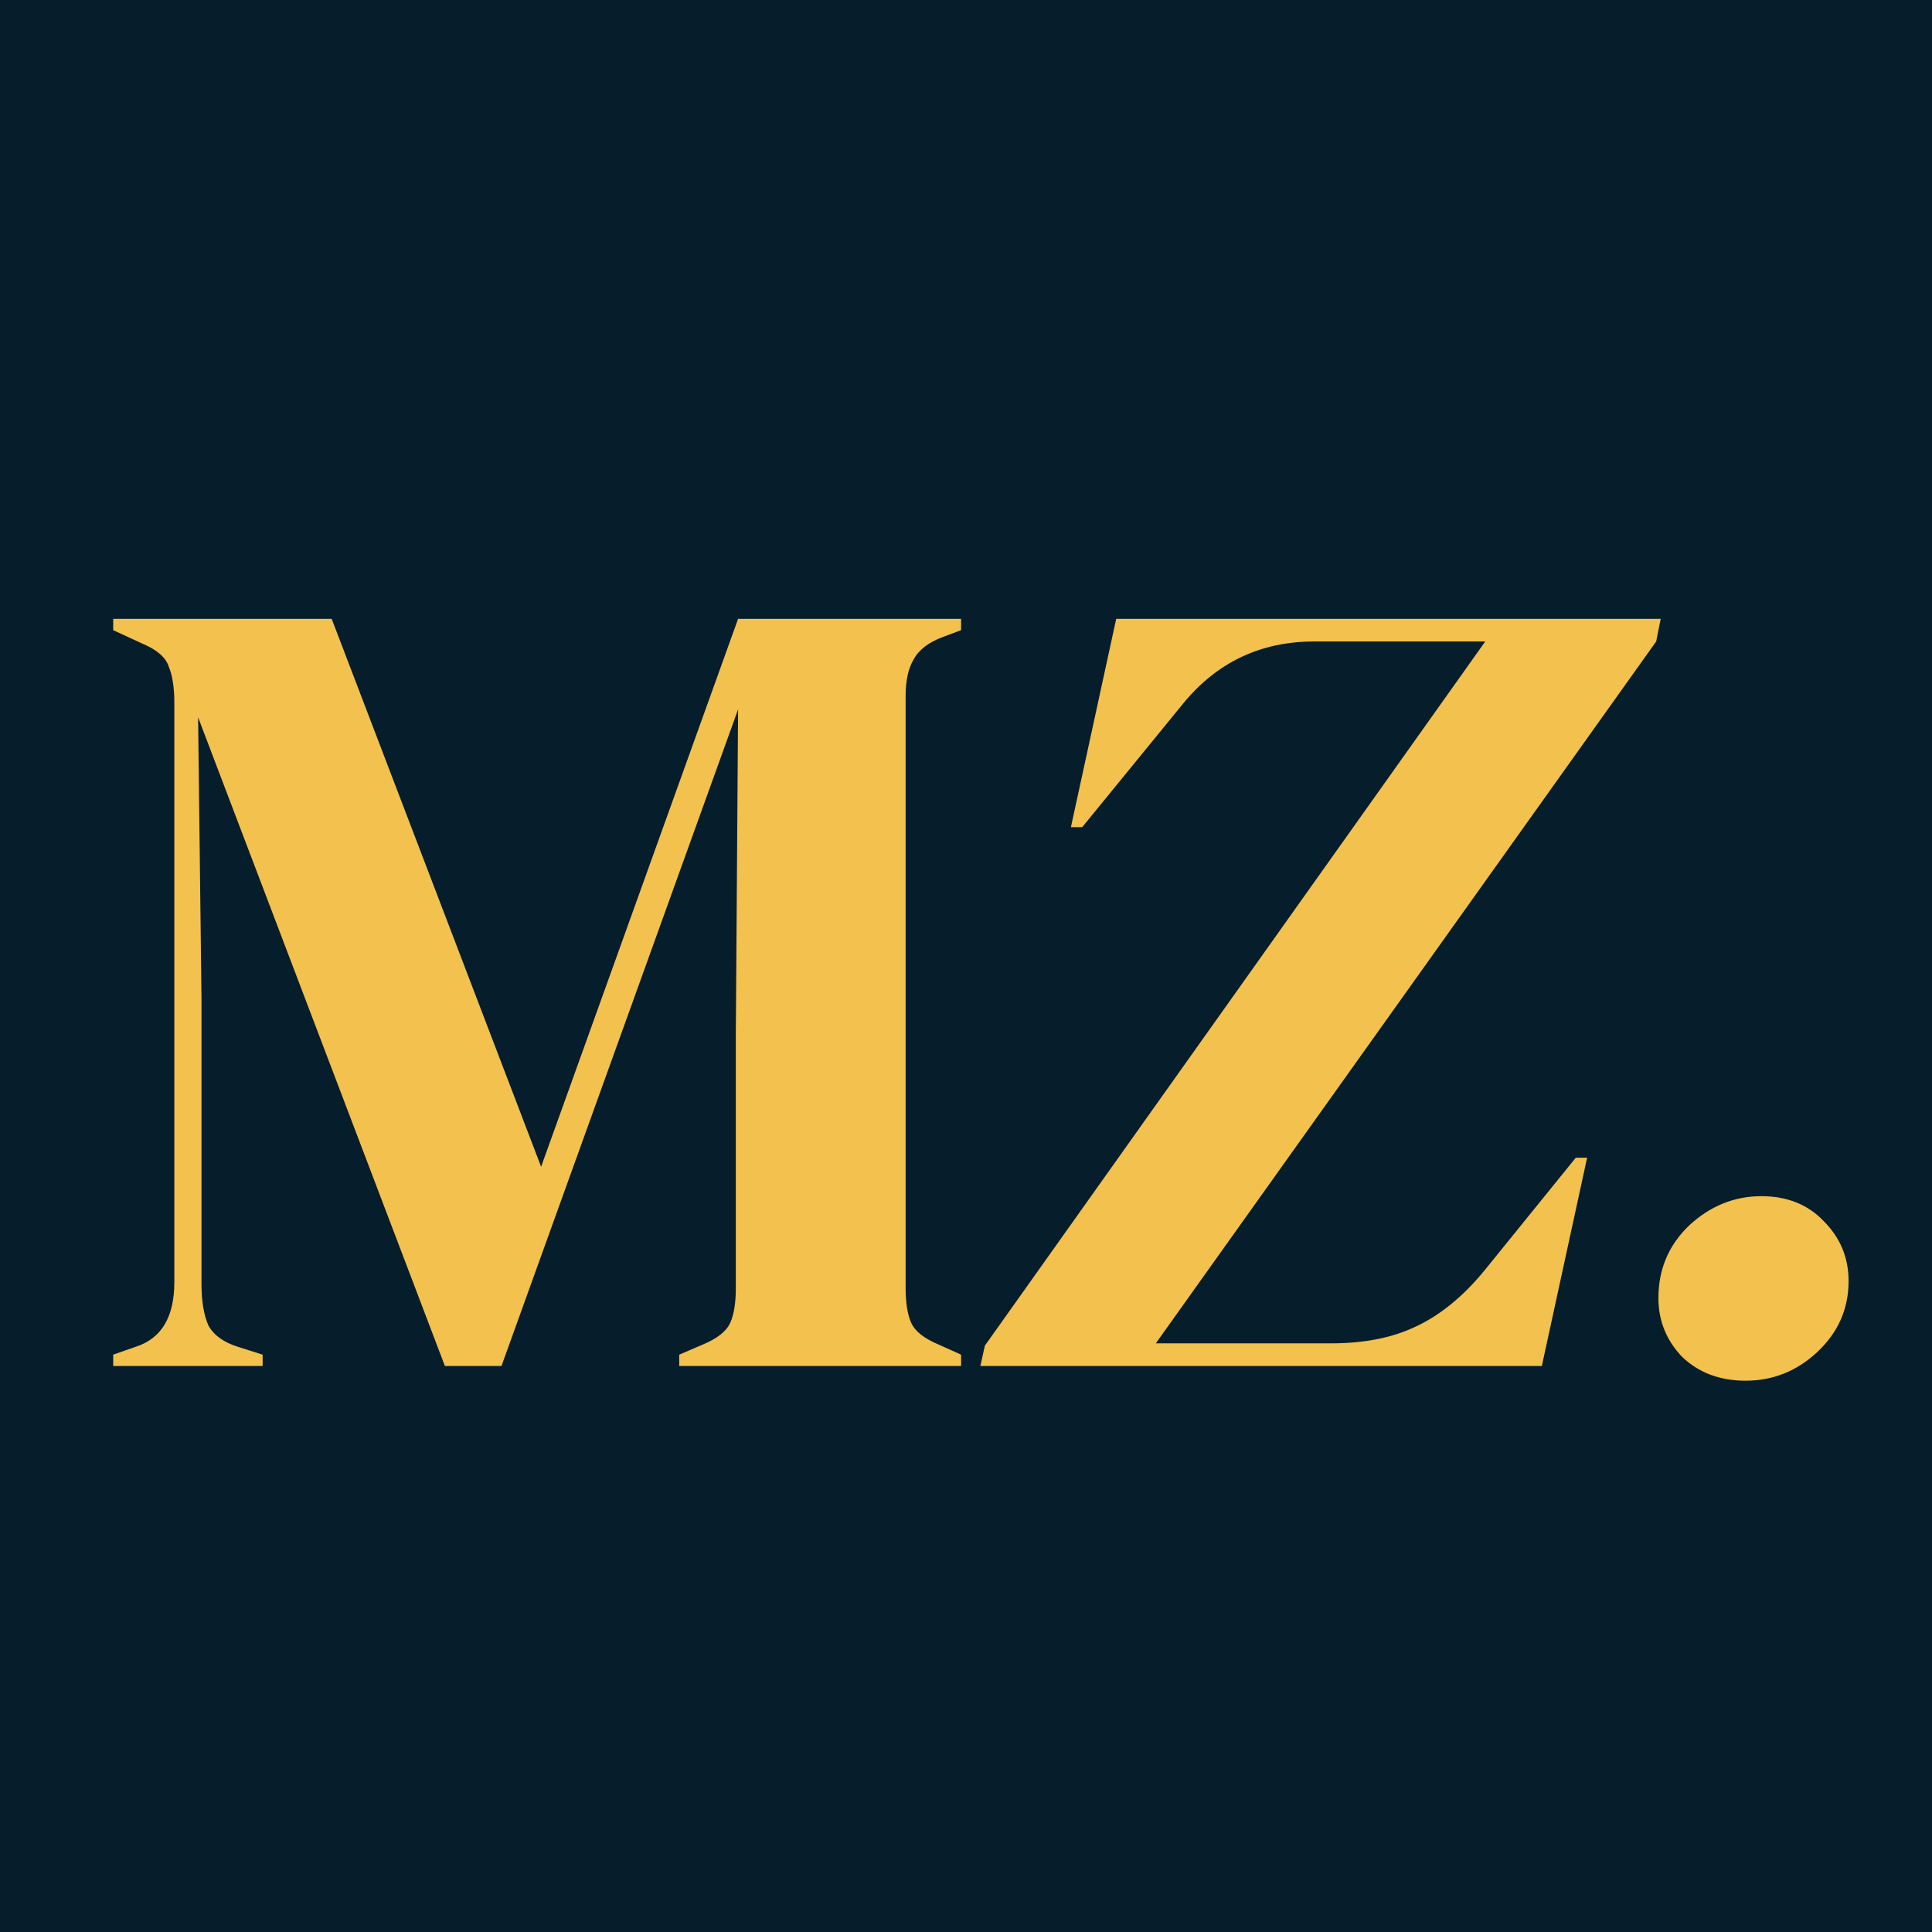 <svg width="512" height="512" viewBox="0 0 512 512" fill="none" xmlns="http://www.w3.org/2000/svg">
<g clip-path="url(#clip0_597_971)">
<rect width="512" height="512" fill="#061D2C"/>
<path d="M30 362V359L36 356.9C42.8 354.7 46.2 349 46.2 339.8V186.2C46.2 182.2 45.7 179 44.7 176.6C43.9 174.2 41.6 172.2 37.8 170.6L30 167V164H87.9L143.4 309.2L195.6 164H254.7V167L249.9 168.8C246.1 170.2 243.5 172.2 242.1 174.8C240.7 177.2 240 180.4 240 184.4V341.3C240 345.3 240.5 348.4 241.5 350.6C242.5 352.8 244.9 354.7 248.7 356.3L254.7 359V362H180V359L186.3 356.3C190.1 354.7 192.5 352.8 193.5 350.6C194.5 348.4 195 345.3 195 341.3V273.8L195.6 188L132.9 362H117.9L52.5 190.1L53.4 264.8V340.4C53.4 344.8 54 348.4 55.2 351.2C56.6 353.8 59.2 355.7 63 356.9L69.6 359V362H30ZM259.805 362L261.005 356.6L393.605 170H348.305C334.105 170 322.505 175.5 313.505 186.5L286.805 219.2H283.805L295.805 164H440.105L438.905 170L306.305 356H352.805C361.605 356 369.105 354.5 375.305 351.5C381.705 348.5 387.705 343.6 393.305 336.8L417.605 306.8H420.605L408.605 362H259.805ZM462.595 365.9C455.795 365.9 450.195 363.8 445.795 359.6C441.595 355.2 439.495 350 439.495 344C439.495 336.4 442.195 330 447.595 324.8C453.195 319.6 459.595 317 466.795 317C473.595 317 479.095 319.2 483.295 323.6C487.695 328 489.895 333.3 489.895 339.5C489.895 346.9 487.095 353.2 481.495 358.4C476.095 363.4 469.795 365.9 462.595 365.9Z" fill="#F2C14E"/>
</g>
<defs>
<clipPath id="clip0_597_971">
<rect width="512" height="512" fill="white"/>
</clipPath>
</defs>
</svg>
